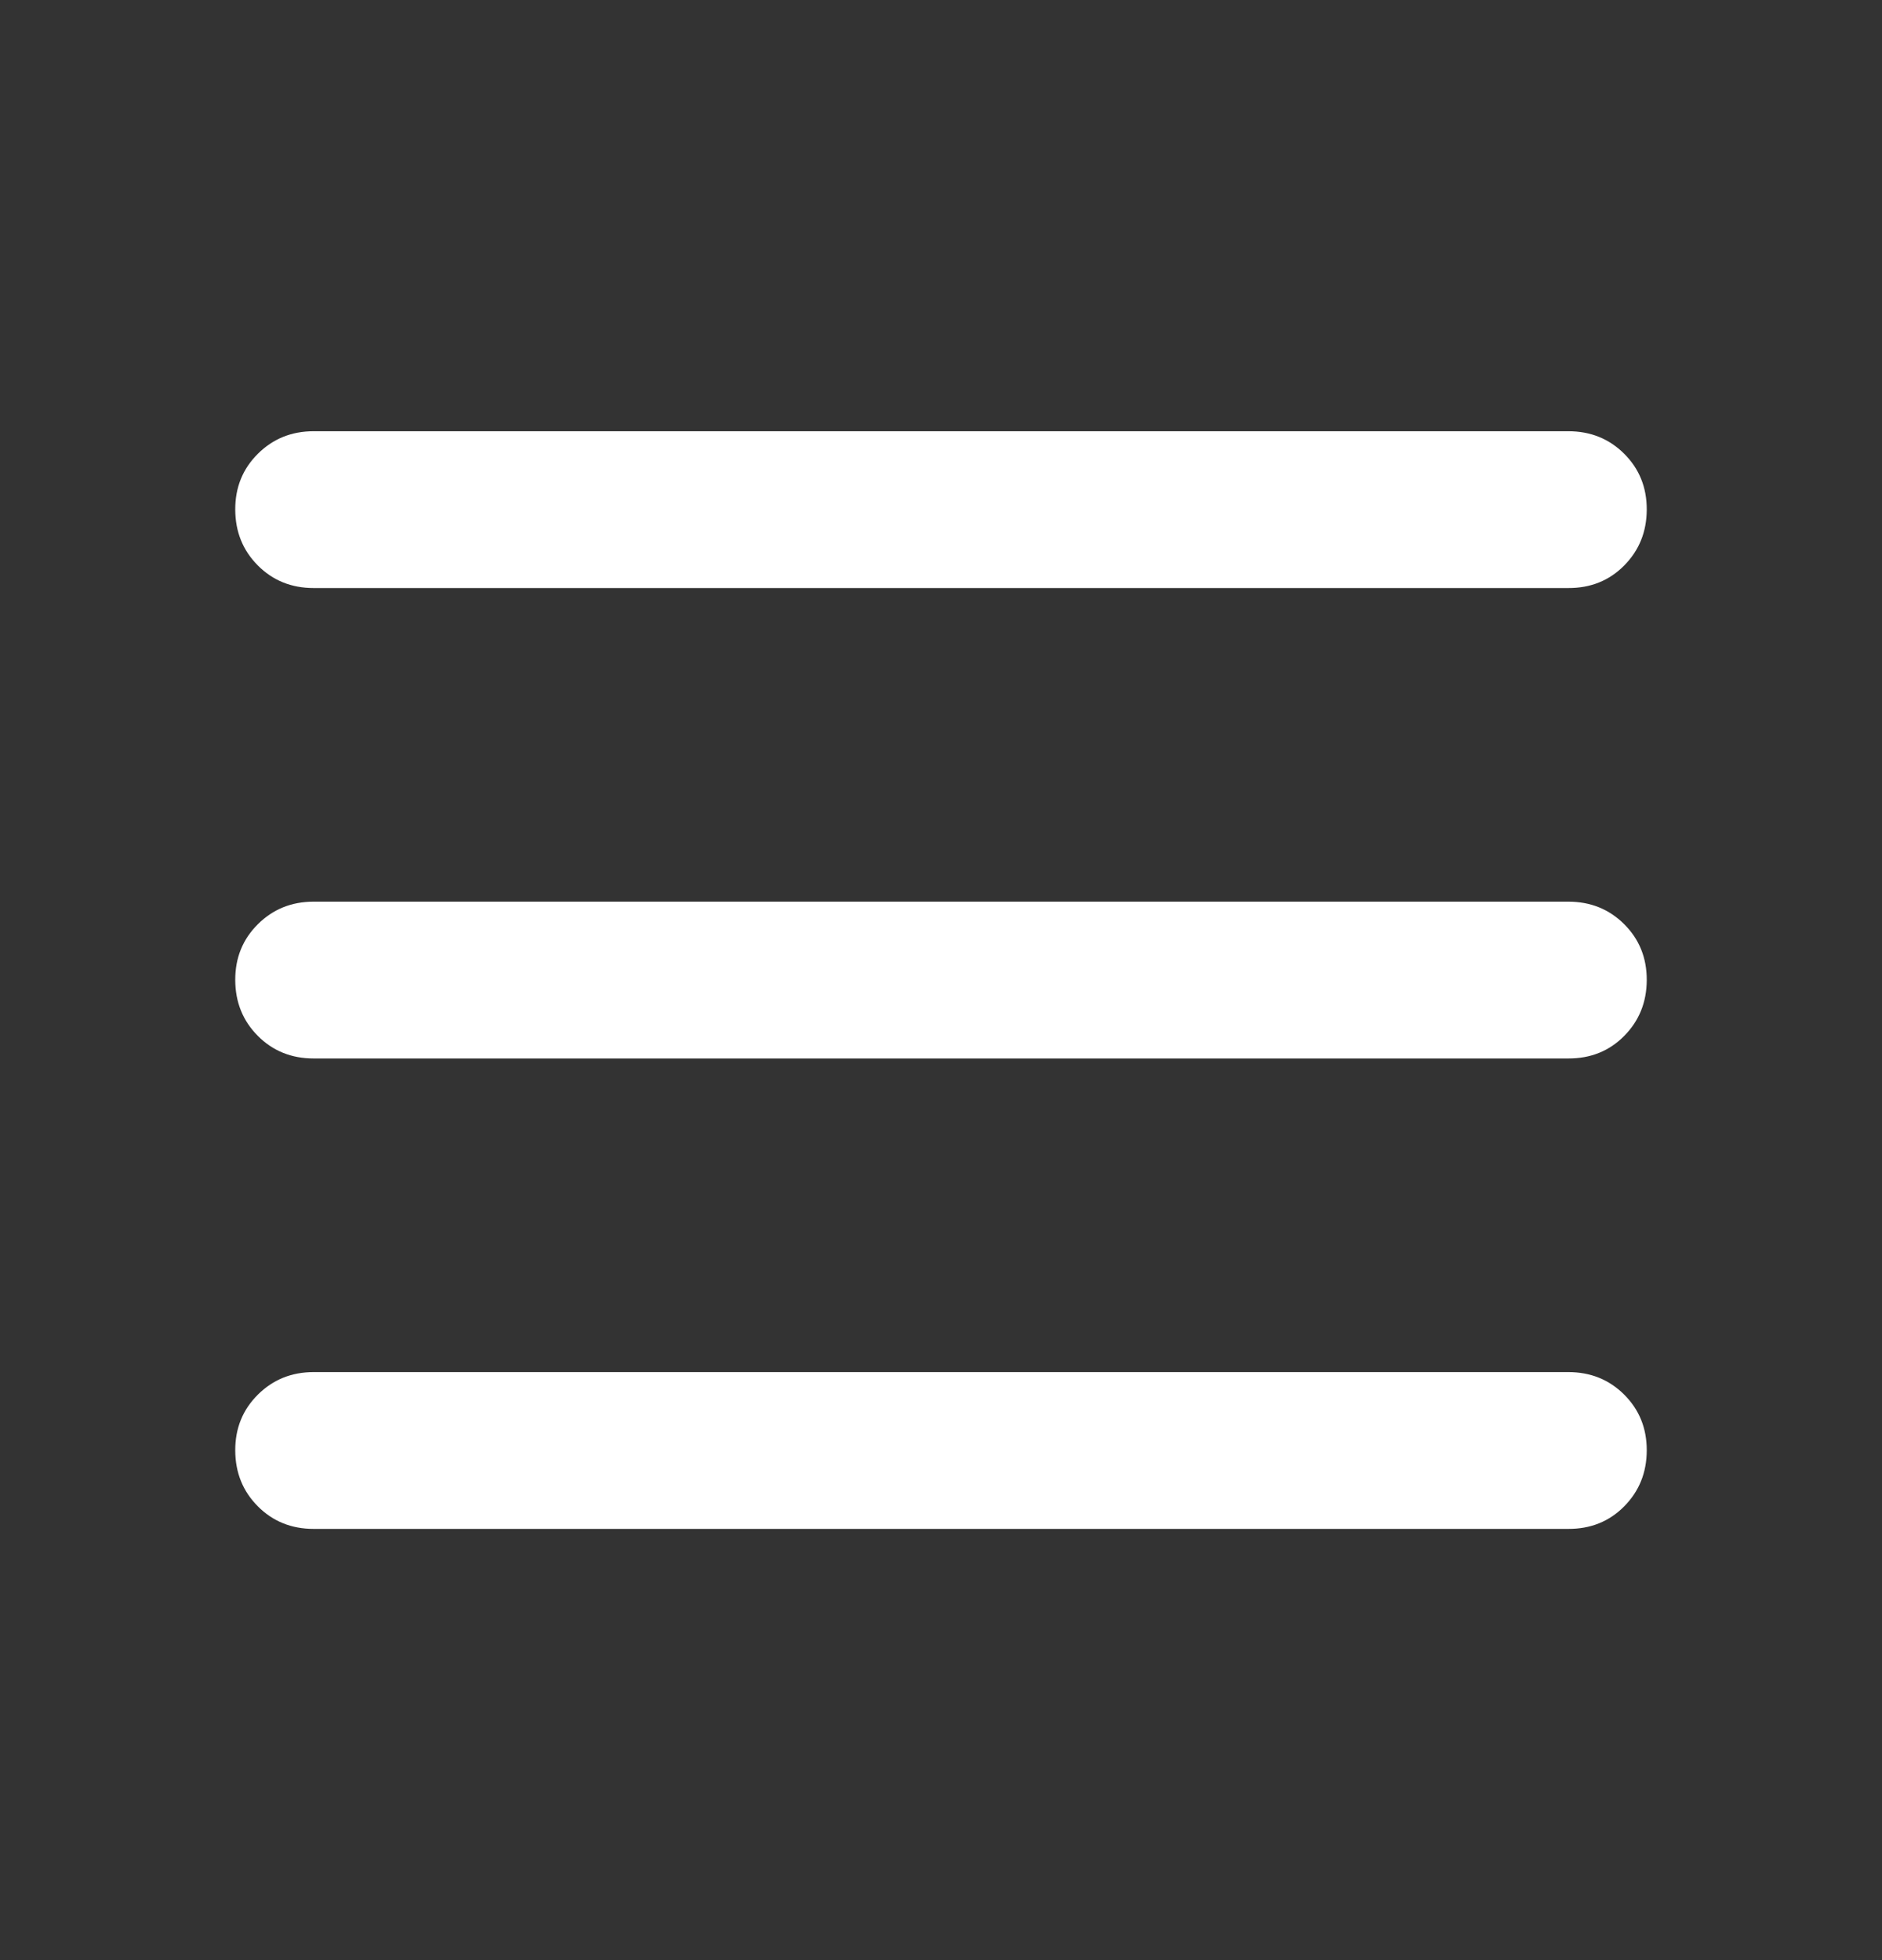 <?xml version="1.0" encoding="UTF-8"?> <svg xmlns="http://www.w3.org/2000/svg" width="24" height="25" viewBox="0 0 24 25" fill="none"><rect x="0" y="0" width="24" height="25" fill="#333333" stroke="none"/><path d="M4 19.5C3.717 19.5 3.479 19.404 3.288 19.212C3.097 19.02 3.001 18.783 3 18.5C2.999 18.217 3.095 17.98 3.288 17.788C3.481 17.596 3.718 17.5 4 17.5H20C20.283 17.5 20.521 17.596 20.713 17.788C20.905 17.98 21.001 18.217 21 18.5C20.999 18.783 20.903 19.02 20.712 19.213C20.521 19.406 20.283 19.501 20 19.5H4ZM4 13.5C3.717 13.5 3.479 13.404 3.288 13.212C3.097 13.02 3.001 12.783 3 12.5C2.999 12.217 3.095 11.98 3.288 11.788C3.481 11.596 3.718 11.5 4 11.5H20C20.283 11.5 20.521 11.596 20.713 11.788C20.905 11.98 21.001 12.217 21 12.5C20.999 12.783 20.903 13.02 20.712 13.213C20.521 13.406 20.283 13.501 20 13.5H4ZM4 7.5C3.717 7.5 3.479 7.404 3.288 7.212C3.097 7.02 3.001 6.783 3 6.5C2.999 6.217 3.095 5.98 3.288 5.788C3.481 5.596 3.718 5.5 4 5.5H20C20.283 5.5 20.521 5.596 20.713 5.788C20.905 5.98 21.001 6.217 21 6.5C20.999 6.783 20.903 7.02 20.712 7.213C20.521 7.406 20.283 7.501 20 7.5H4Z" fill="white"></path></svg> 